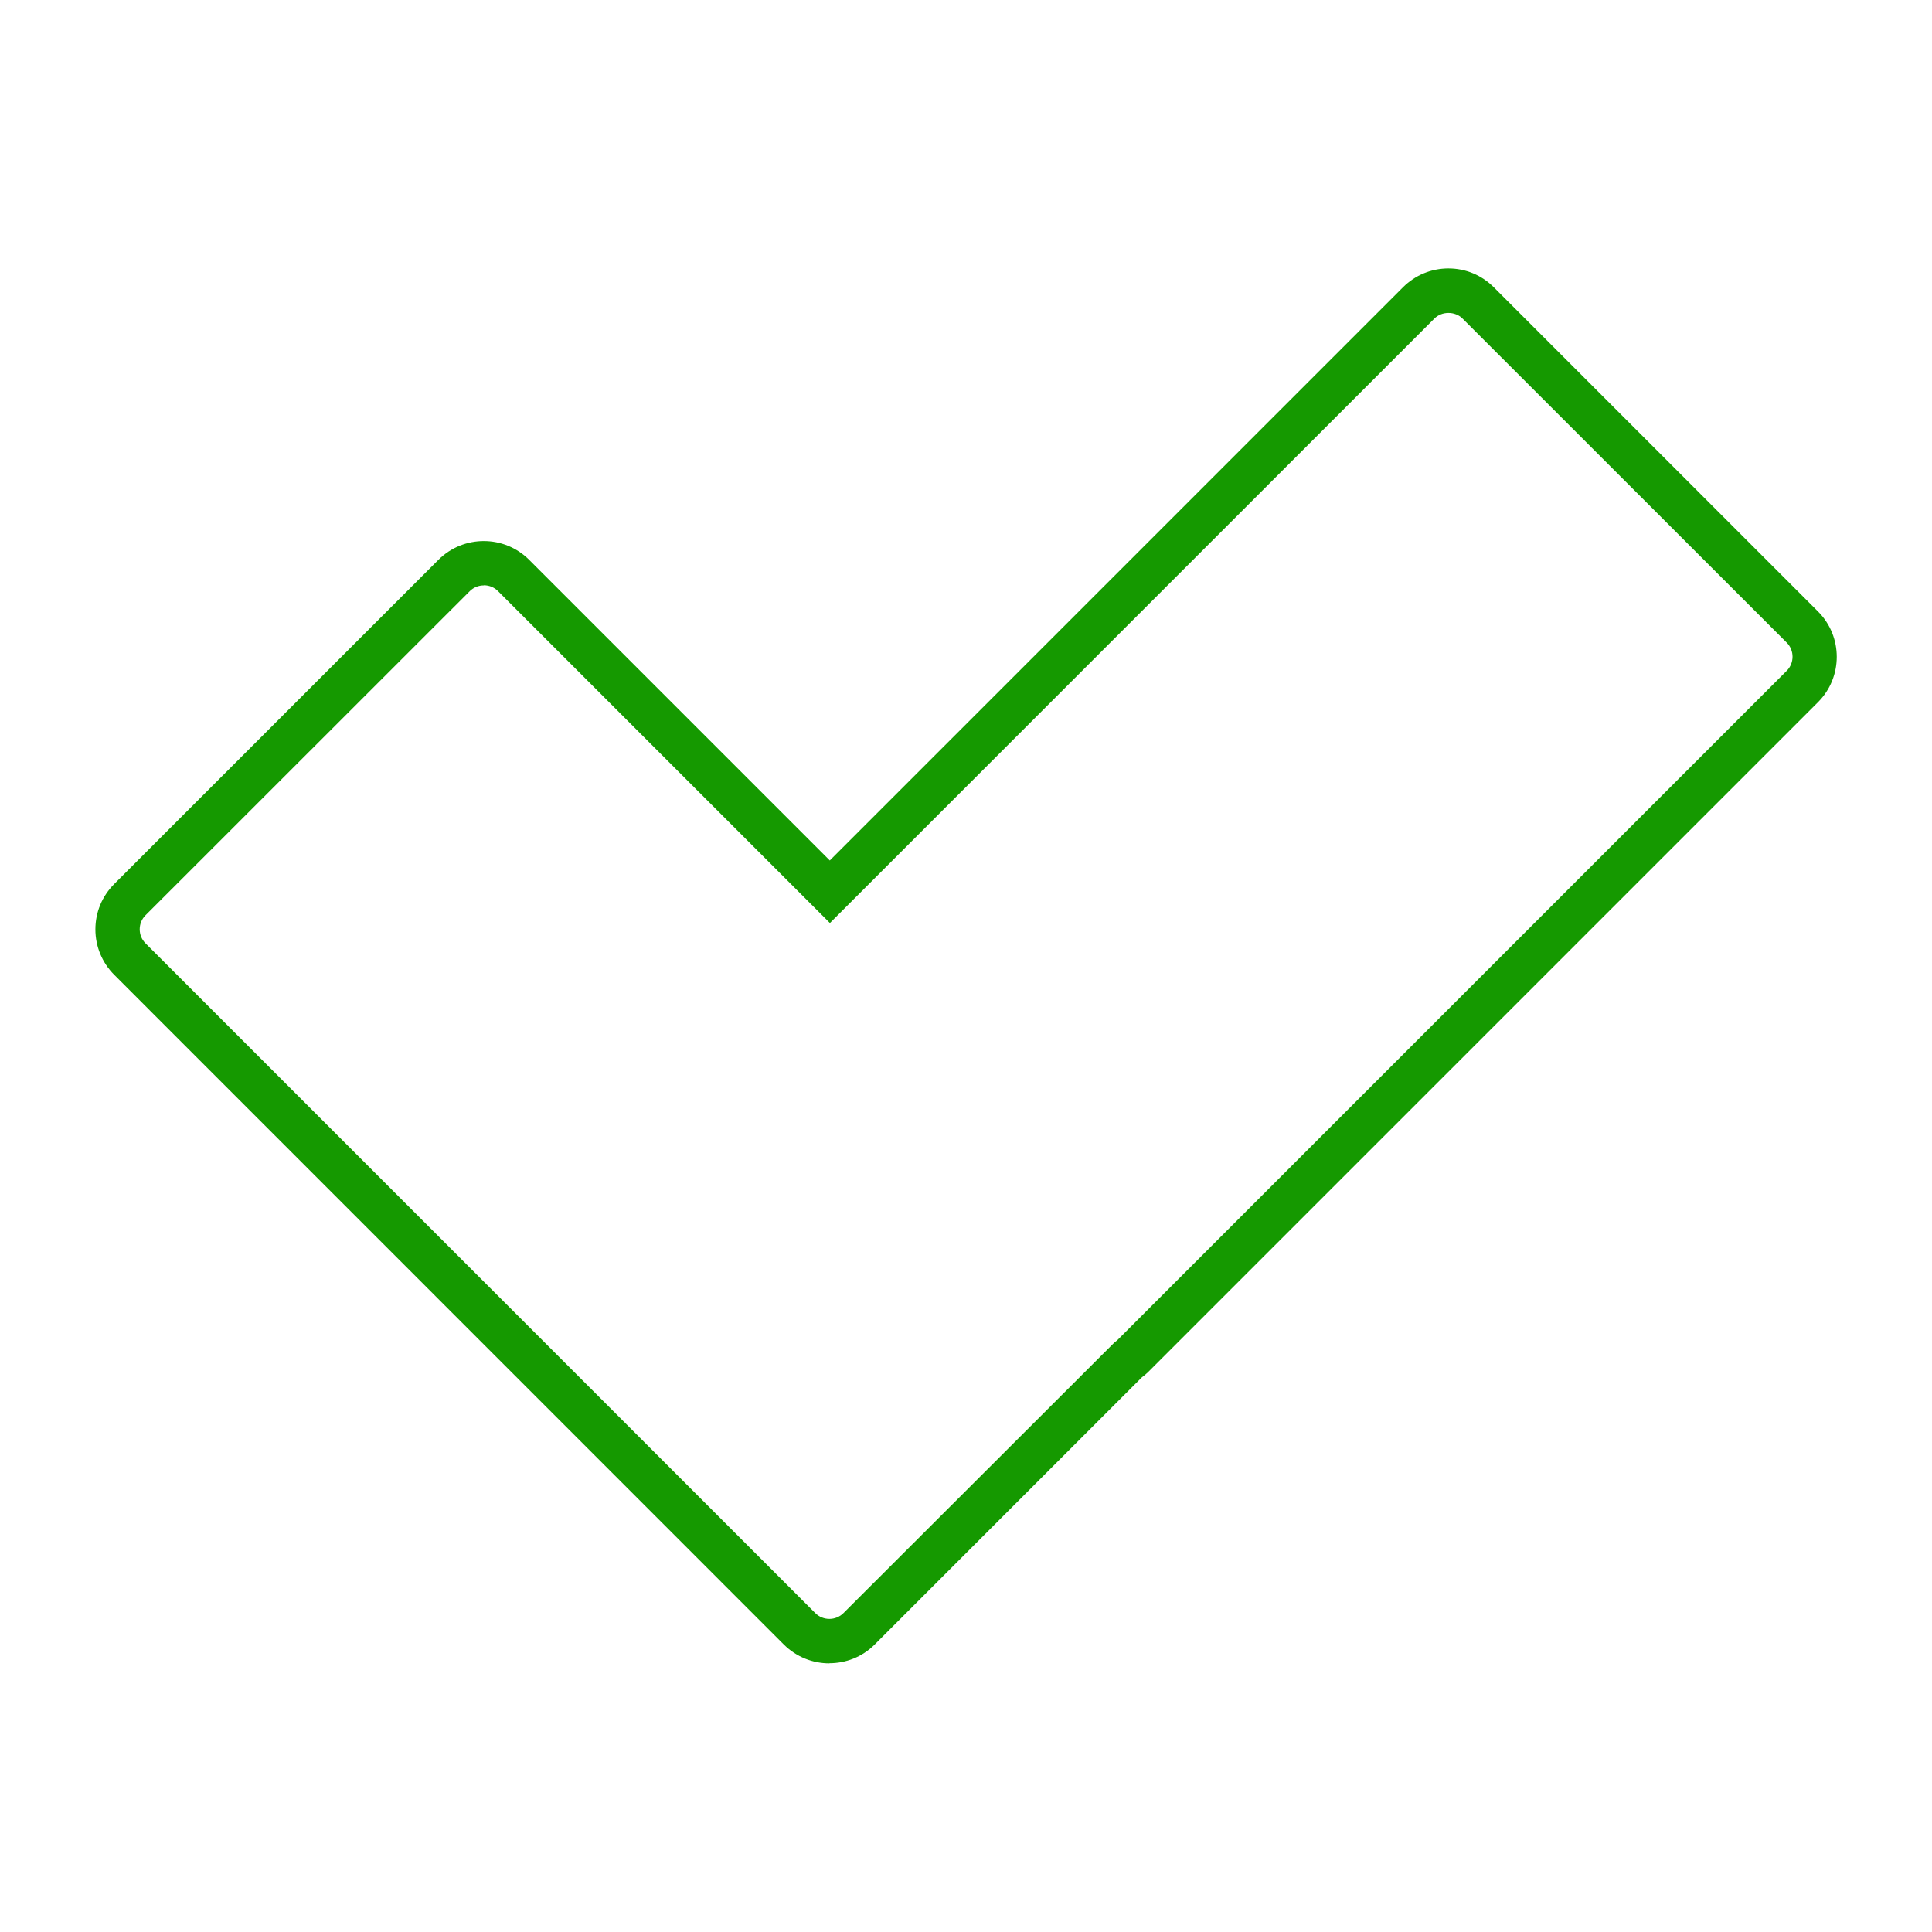 <?xml version="1.0" encoding="UTF-8"?><svg id="CHECKUP_seul" xmlns="http://www.w3.org/2000/svg" viewBox="0 0 160 160"><defs><style>.cls-1{fill:#159900;}.cls-2{fill:#fff;}</style></defs><rect class="cls-2" width="160" height="160"/><path class="cls-1" d="M68.68,137.75c-1.36,0-2.72-.52-3.76-1.55L9.46,80.73c-1-1-1.56-2.34-1.56-3.76s.55-2.75,1.56-3.76l26.85-26.85c2.07-2.07,5.44-2.07,7.51,0l24.9,24.9,47.47-47.47c1-1,2.34-1.56,3.76-1.56s2.75.55,3.76,1.56l26.85,26.85c2.07,2.07,2.07,5.44,0,7.51l-55.47,55.47c-.16.16-.33.3-.51.43l-22.14,22.14c-1.04,1.04-2.4,1.55-3.76,1.55ZM40.06,48.48c-.42,0-.84.16-1.16.48l-26.85,26.84c-.31.31-.48.72-.48,1.16s.17.85.48,1.16l55.47,55.47c.64.64,1.69.64,2.33,0l22.45-22.42c.07-.05.14-.1.21-.16l55.46-55.46c.64-.64.64-1.69,0-2.33l-26.85-26.84c-.62-.62-1.71-.62-2.33,0l-50.06,50.06-27.49-27.49c-.32-.32-.74-.48-1.16-.48Z"/></svg>